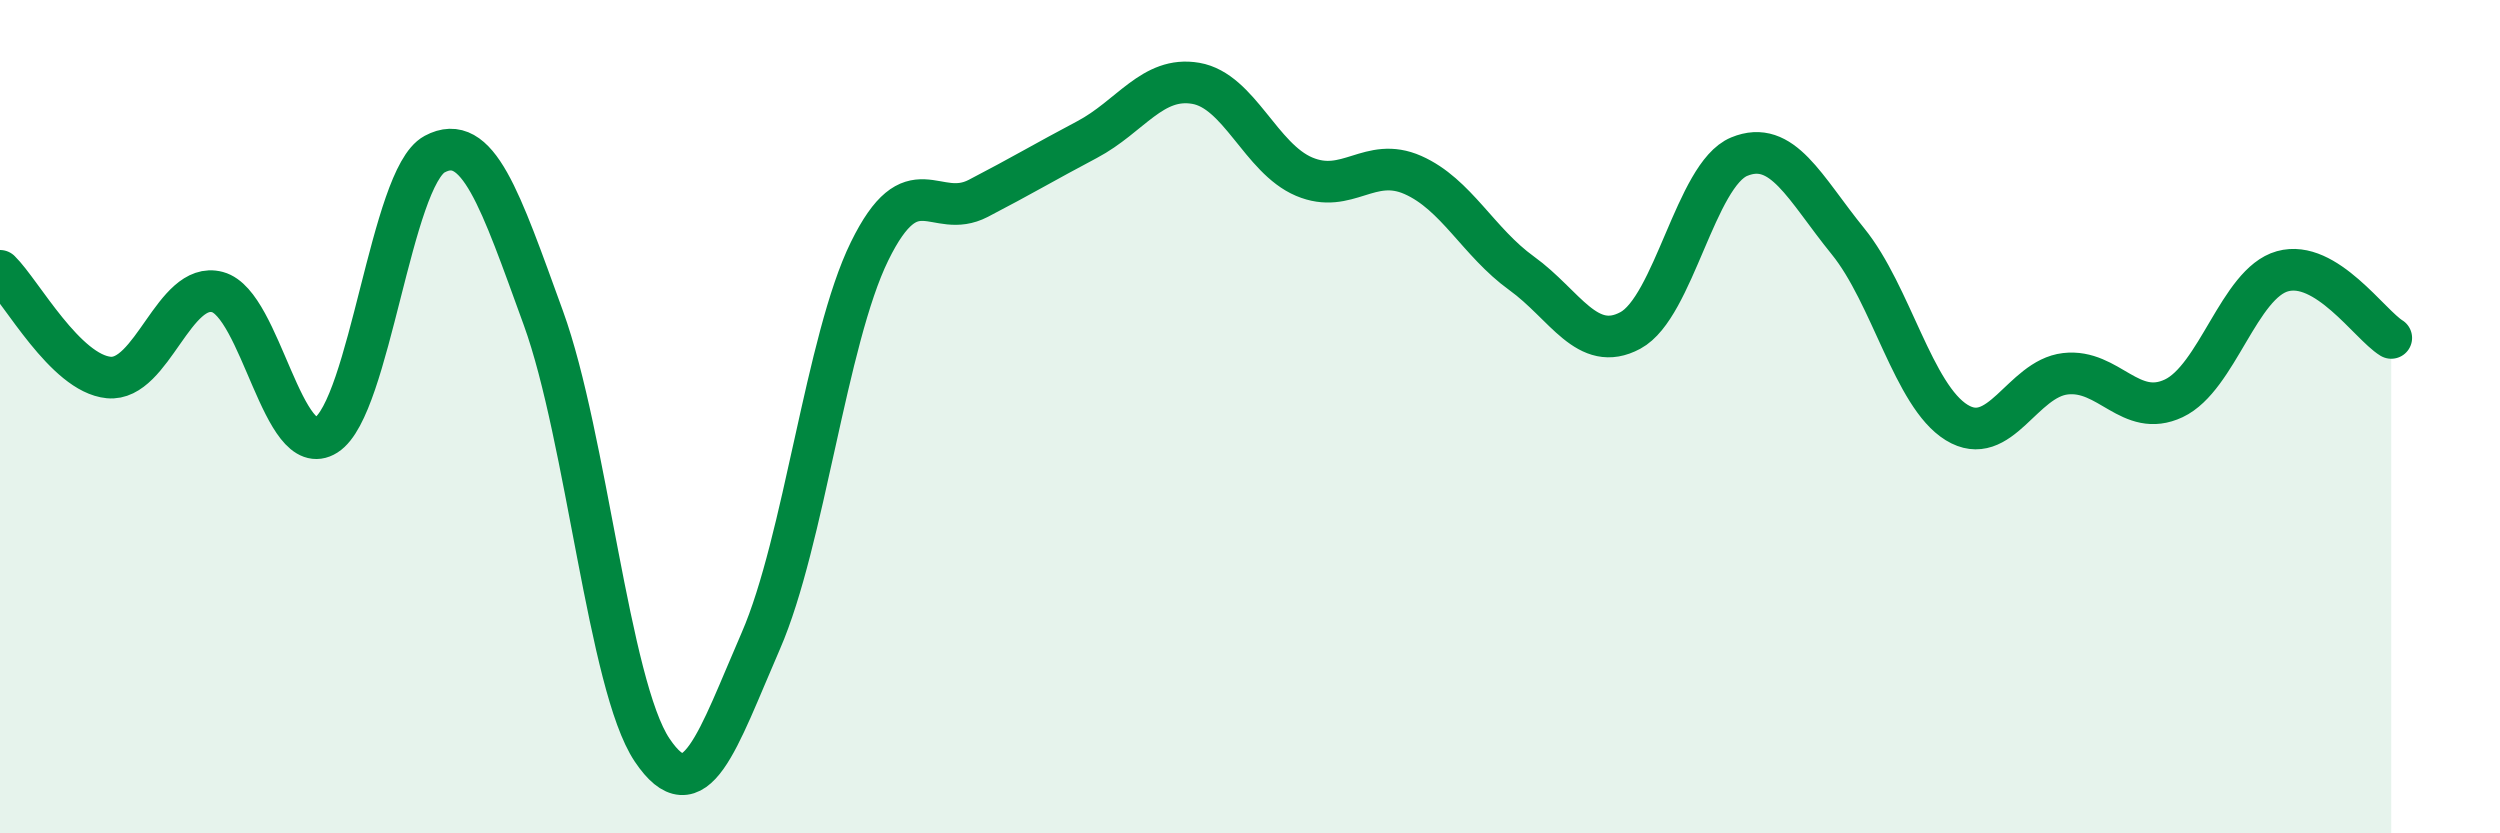 
    <svg width="60" height="20" viewBox="0 0 60 20" xmlns="http://www.w3.org/2000/svg">
      <path
        d="M 0,6.5 C 0.52,7.01 1.57,8.96 2.61,9.06 C 3.65,9.16 4.18,6.73 5.22,7.01 C 6.26,7.29 6.79,11.1 7.83,10.44 C 8.87,9.78 9.39,4.26 10.43,3.7 C 11.47,3.14 12,4.77 13.04,7.63 C 14.08,10.49 14.61,16.45 15.65,18 C 16.69,19.55 17.22,17.77 18.26,15.38 C 19.3,12.99 19.83,8.15 20.87,6.03 C 21.91,3.91 22.44,5.3 23.48,4.76 C 24.52,4.22 25.05,3.9 26.09,3.35 C 27.13,2.8 27.66,1.82 28.7,2 C 29.74,2.18 30.26,3.8 31.3,4.24 C 32.34,4.68 32.87,3.74 33.91,4.2 C 34.95,4.66 35.48,5.81 36.52,6.56 C 37.56,7.31 38.09,8.49 39.13,7.93 C 40.17,7.37 40.7,4.19 41.74,3.76 C 42.78,3.33 43.31,4.51 44.35,5.79 C 45.39,7.07 45.92,9.5 46.96,10.14 C 48,10.78 48.53,9.09 49.57,8.97 C 50.61,8.85 51.13,10.05 52.17,9.56 C 53.21,9.07 53.74,6.8 54.78,6.51 C 55.82,6.22 56.87,7.79 57.39,8.11L57.39 20L0 20Z"
        fill="#008740"
        opacity="0.1"
        stroke-linecap="round"
        stroke-linejoin="round"
      />
      <path
        d="M 0,6.5 C 0.52,7.01 1.57,8.96 2.61,9.06 C 3.65,9.16 4.18,6.73 5.22,7.01 C 6.26,7.29 6.79,11.1 7.83,10.44 C 8.87,9.78 9.39,4.26 10.43,3.7 C 11.47,3.14 12,4.77 13.04,7.63 C 14.08,10.49 14.61,16.45 15.65,18 C 16.69,19.55 17.22,17.77 18.26,15.38 C 19.3,12.99 19.83,8.15 20.87,6.03 C 21.91,3.91 22.44,5.3 23.48,4.76 C 24.52,4.22 25.05,3.9 26.09,3.35 C 27.13,2.8 27.66,1.82 28.7,2 C 29.74,2.18 30.26,3.8 31.3,4.24 C 32.34,4.68 32.87,3.74 33.91,4.2 C 34.95,4.66 35.48,5.81 36.52,6.56 C 37.56,7.31 38.09,8.49 39.13,7.93 C 40.17,7.37 40.7,4.19 41.74,3.76 C 42.78,3.33 43.31,4.51 44.35,5.79 C 45.39,7.07 45.92,9.5 46.96,10.14 C 48,10.78 48.53,9.09 49.57,8.97 C 50.61,8.85 51.13,10.05 52.17,9.56 C 53.21,9.07 53.74,6.8 54.78,6.51 C 55.82,6.22 56.87,7.79 57.39,8.11"
        stroke="#008740"
        stroke-width="1"
        fill="none"
        stroke-linecap="round"
        stroke-linejoin="round"
      />
    </svg>
  